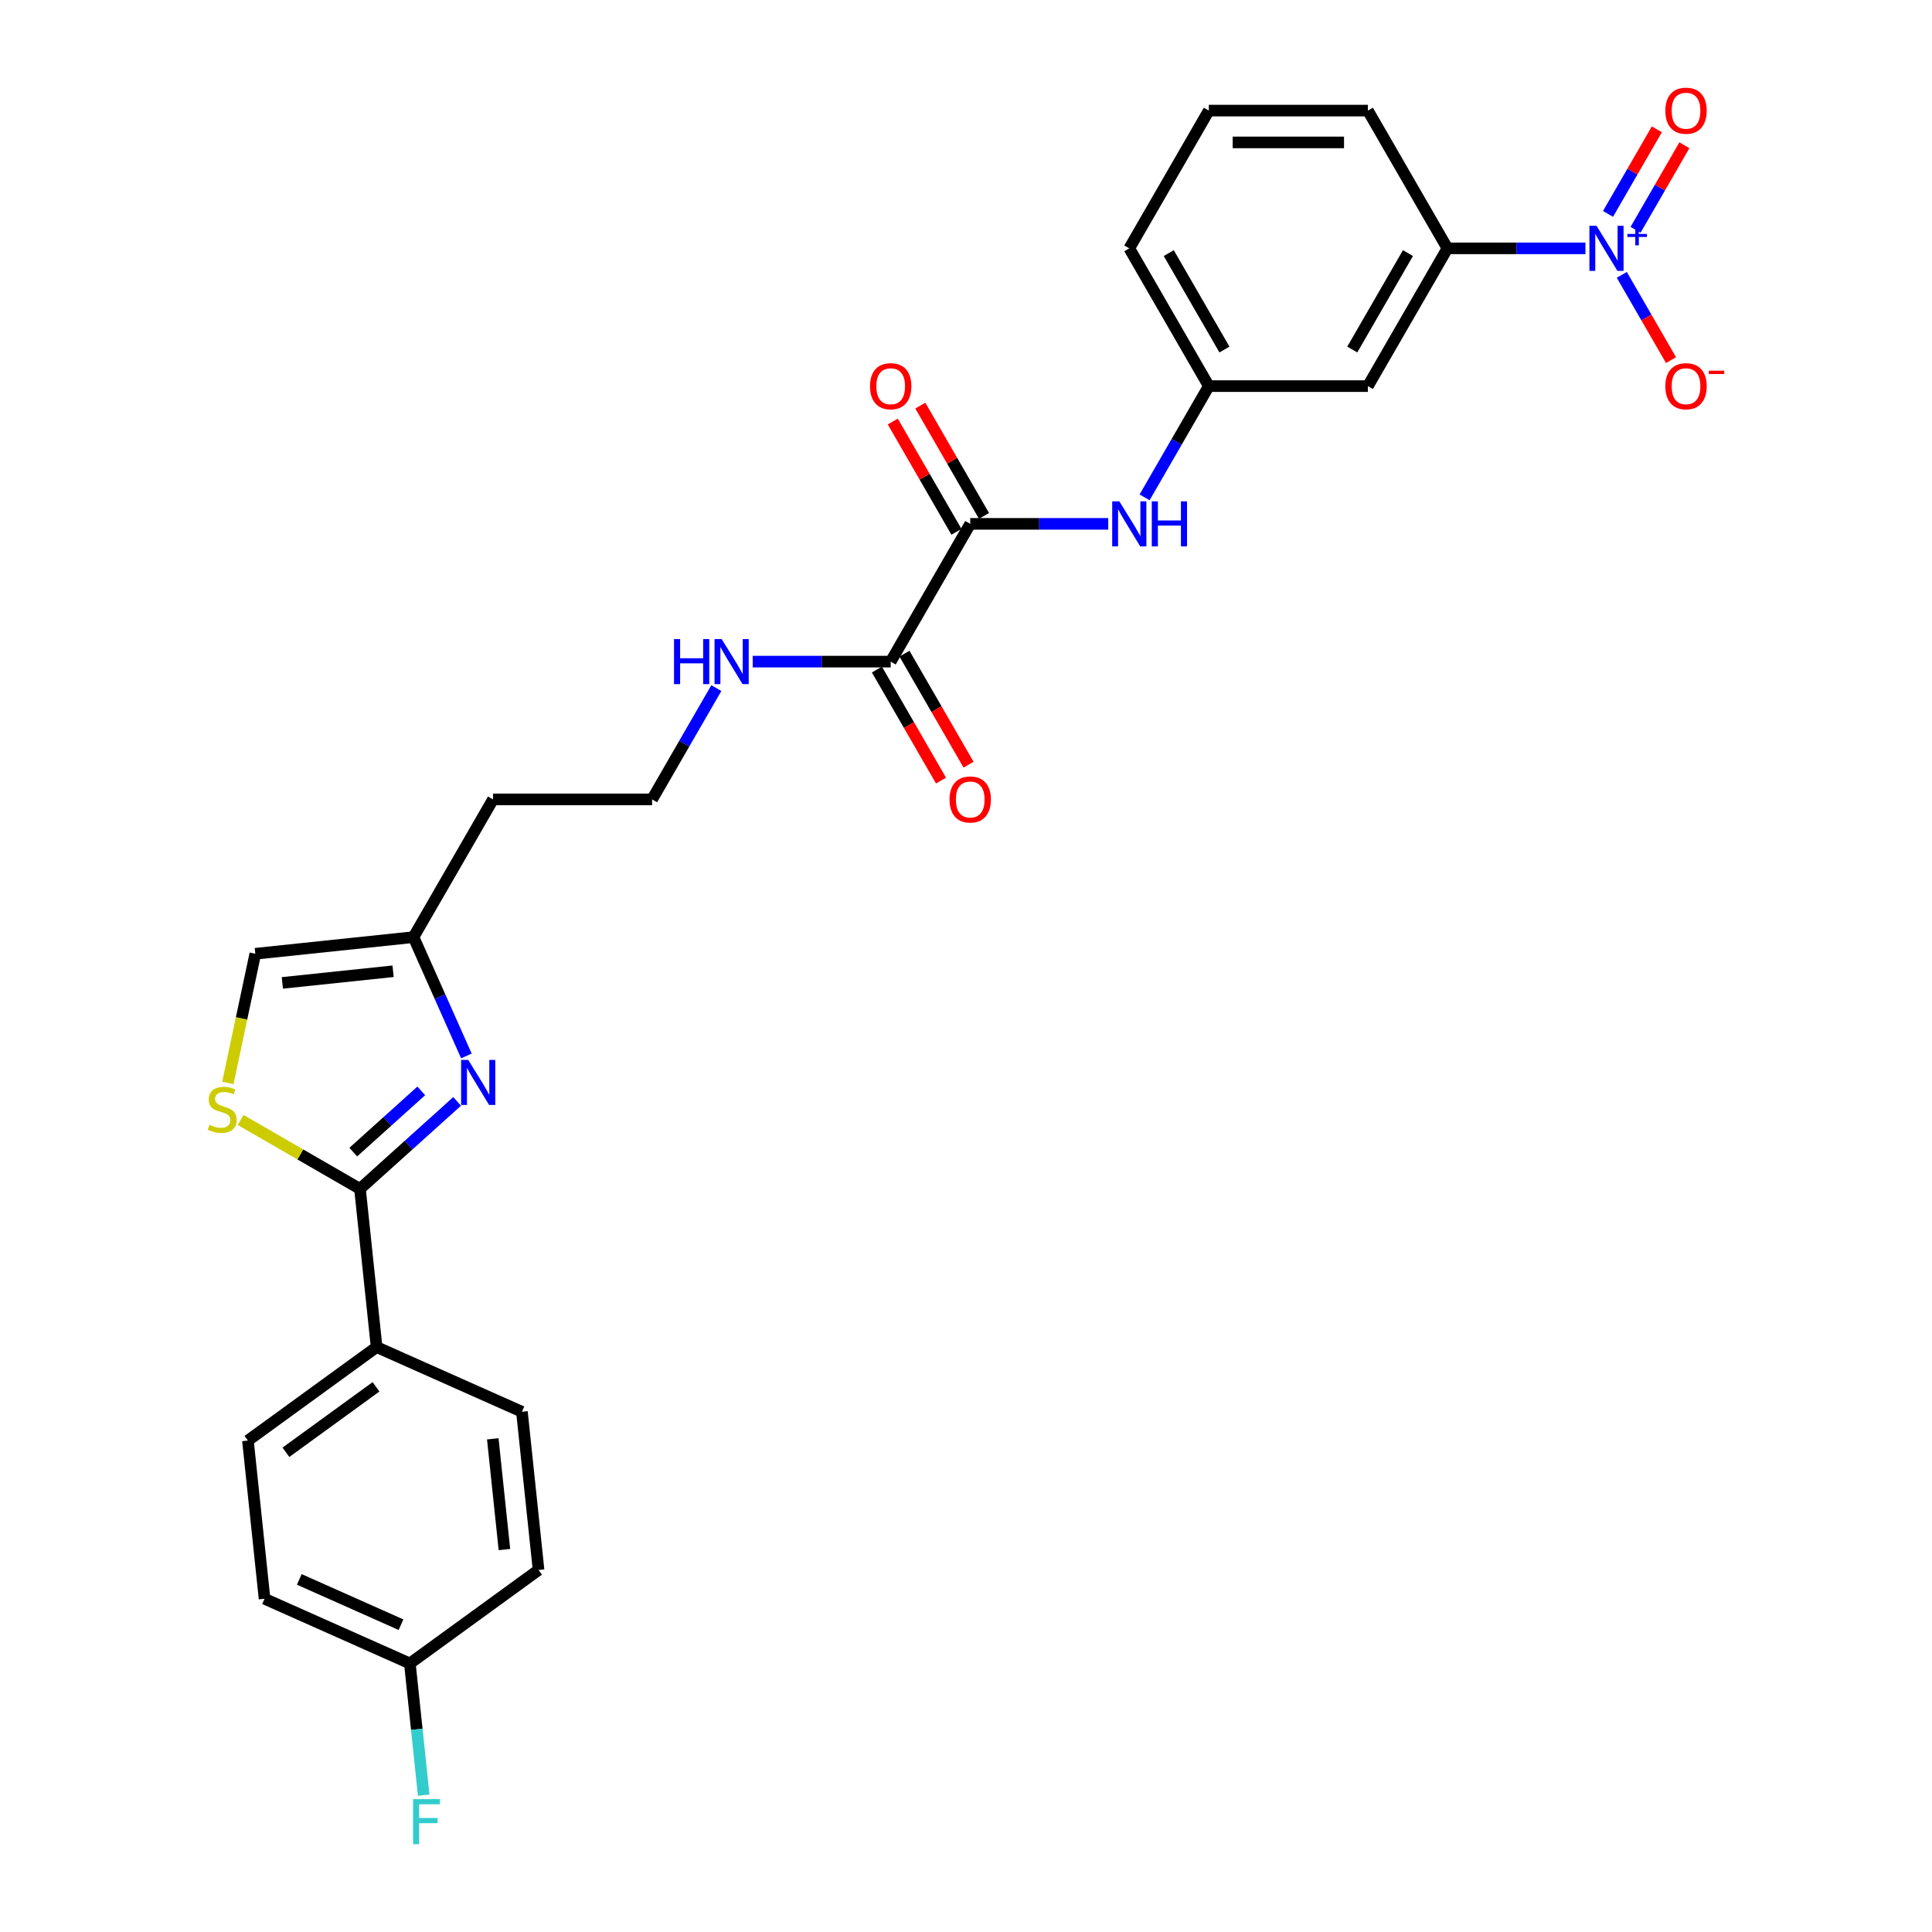 <?xml version='1.0' encoding='iso-8859-1'?>
<svg version='1.1' baseProfile='full'
              xmlns='http://www.w3.org/2000/svg'
                      xmlns:rdkit='http://www.rdkit.org/xml'
                      xmlns:xlink='http://www.w3.org/1999/xlink'
                  xml:space='preserve'
width='1000px' height='1000px' viewBox='0 0 1000 1000'>
<!-- END OF HEADER -->
<rect style='opacity:1.0;fill:#FFFFFF;stroke:none' width='1000' height='1000' x='0' y='0'> </rect>
<path class='bond-5' d='M 820.617,128.546 L 784.901,128.546' style='fill:none;fill-rule:evenodd;stroke:#0000FF;stroke-width:6px;stroke-linecap:butt;stroke-linejoin:miter;stroke-opacity:1' />
<path class='bond-5' d='M 784.901,128.546 L 749.185,128.546' style='fill:none;fill-rule:evenodd;stroke:#000000;stroke-width:6px;stroke-linecap:butt;stroke-linejoin:miter;stroke-opacity:1' />
<path class='bond-11' d='M 839.437,142.263 L 852.177,164.33' style='fill:none;fill-rule:evenodd;stroke:#0000FF;stroke-width:6px;stroke-linecap:butt;stroke-linejoin:miter;stroke-opacity:1' />
<path class='bond-11' d='M 852.177,164.33 L 864.917,186.396' style='fill:none;fill-rule:evenodd;stroke:#FF0000;stroke-width:6px;stroke-linecap:butt;stroke-linejoin:miter;stroke-opacity:1' />
<path class='bond-12' d='M 846.567,118.947 L 859.202,97.061' style='fill:none;fill-rule:evenodd;stroke:#0000FF;stroke-width:6px;stroke-linecap:butt;stroke-linejoin:miter;stroke-opacity:1' />
<path class='bond-12' d='M 859.202,97.061 L 871.838,75.176' style='fill:none;fill-rule:evenodd;stroke:#FF0000;stroke-width:6px;stroke-linecap:butt;stroke-linejoin:miter;stroke-opacity:1' />
<path class='bond-12' d='M 832.306,110.713 L 844.942,88.828' style='fill:none;fill-rule:evenodd;stroke:#0000FF;stroke-width:6px;stroke-linecap:butt;stroke-linejoin:miter;stroke-opacity:1' />
<path class='bond-12' d='M 844.942,88.828 L 857.578,66.942' style='fill:none;fill-rule:evenodd;stroke:#FF0000;stroke-width:6px;stroke-linecap:butt;stroke-linejoin:miter;stroke-opacity:1' />
<path class='bond-0' d='M 241.405,546.554 L 227.715,515.805' style='fill:none;fill-rule:evenodd;stroke:#0000FF;stroke-width:6px;stroke-linecap:butt;stroke-linejoin:miter;stroke-opacity:1' />
<path class='bond-0' d='M 227.715,515.805 L 214.024,485.056' style='fill:none;fill-rule:evenodd;stroke:#000000;stroke-width:6px;stroke-linecap:butt;stroke-linejoin:miter;stroke-opacity:1' />
<path class='bond-1' d='M 236.611,570.086 L 211.469,592.724' style='fill:none;fill-rule:evenodd;stroke:#0000FF;stroke-width:6px;stroke-linecap:butt;stroke-linejoin:miter;stroke-opacity:1' />
<path class='bond-1' d='M 211.469,592.724 L 186.327,615.362' style='fill:none;fill-rule:evenodd;stroke:#000000;stroke-width:6px;stroke-linecap:butt;stroke-linejoin:miter;stroke-opacity:1' />
<path class='bond-1' d='M 218.05,564.64 L 200.451,580.487' style='fill:none;fill-rule:evenodd;stroke:#0000FF;stroke-width:6px;stroke-linecap:butt;stroke-linejoin:miter;stroke-opacity:1' />
<path class='bond-1' d='M 200.451,580.487 L 182.852,596.333' style='fill:none;fill-rule:evenodd;stroke:#000000;stroke-width:6px;stroke-linecap:butt;stroke-linejoin:miter;stroke-opacity:1' />
<path class='bond-10' d='M 186.327,615.362 L 194.933,697.243' style='fill:none;fill-rule:evenodd;stroke:#000000;stroke-width:6px;stroke-linecap:butt;stroke-linejoin:miter;stroke-opacity:1' />
<path class='bond-29' d='M 186.327,615.362 L 155.443,597.531' style='fill:none;fill-rule:evenodd;stroke:#000000;stroke-width:6px;stroke-linecap:butt;stroke-linejoin:miter;stroke-opacity:1' />
<path class='bond-29' d='M 155.443,597.531 L 124.559,579.7' style='fill:none;fill-rule:evenodd;stroke:#CCCC00;stroke-width:6px;stroke-linecap:butt;stroke-linejoin:miter;stroke-opacity:1' />
<path class='bond-2' d='M 117.934,560.512 L 125.038,527.087' style='fill:none;fill-rule:evenodd;stroke:#CCCC00;stroke-width:6px;stroke-linecap:butt;stroke-linejoin:miter;stroke-opacity:1' />
<path class='bond-2' d='M 125.038,527.087 L 132.143,493.662' style='fill:none;fill-rule:evenodd;stroke:#000000;stroke-width:6px;stroke-linecap:butt;stroke-linejoin:miter;stroke-opacity:1' />
<path class='bond-3' d='M 502.188,271.15 L 537.904,271.15' style='fill:none;fill-rule:evenodd;stroke:#000000;stroke-width:6px;stroke-linecap:butt;stroke-linejoin:miter;stroke-opacity:1' />
<path class='bond-3' d='M 537.904,271.15 L 573.619,271.15' style='fill:none;fill-rule:evenodd;stroke:#0000FF;stroke-width:6px;stroke-linecap:butt;stroke-linejoin:miter;stroke-opacity:1' />
<path class='bond-4' d='M 502.188,271.15 L 461.022,342.452' style='fill:none;fill-rule:evenodd;stroke:#000000;stroke-width:6px;stroke-linecap:butt;stroke-linejoin:miter;stroke-opacity:1' />
<path class='bond-14' d='M 509.318,267.034 L 492.837,238.488' style='fill:none;fill-rule:evenodd;stroke:#000000;stroke-width:6px;stroke-linecap:butt;stroke-linejoin:miter;stroke-opacity:1' />
<path class='bond-14' d='M 492.837,238.488 L 476.356,209.942' style='fill:none;fill-rule:evenodd;stroke:#FF0000;stroke-width:6px;stroke-linecap:butt;stroke-linejoin:miter;stroke-opacity:1' />
<path class='bond-14' d='M 495.058,275.267 L 478.577,246.721' style='fill:none;fill-rule:evenodd;stroke:#000000;stroke-width:6px;stroke-linecap:butt;stroke-linejoin:miter;stroke-opacity:1' />
<path class='bond-14' d='M 478.577,246.721 L 462.096,218.176' style='fill:none;fill-rule:evenodd;stroke:#FF0000;stroke-width:6px;stroke-linecap:butt;stroke-linejoin:miter;stroke-opacity:1' />
<path class='bond-15' d='M 453.891,346.569 L 470.477,375.296' style='fill:none;fill-rule:evenodd;stroke:#000000;stroke-width:6px;stroke-linecap:butt;stroke-linejoin:miter;stroke-opacity:1' />
<path class='bond-15' d='M 470.477,375.296 L 487.062,404.023' style='fill:none;fill-rule:evenodd;stroke:#FF0000;stroke-width:6px;stroke-linecap:butt;stroke-linejoin:miter;stroke-opacity:1' />
<path class='bond-15' d='M 468.152,338.336 L 484.737,367.063' style='fill:none;fill-rule:evenodd;stroke:#000000;stroke-width:6px;stroke-linecap:butt;stroke-linejoin:miter;stroke-opacity:1' />
<path class='bond-15' d='M 484.737,367.063 L 501.323,395.789' style='fill:none;fill-rule:evenodd;stroke:#FF0000;stroke-width:6px;stroke-linecap:butt;stroke-linejoin:miter;stroke-opacity:1' />
<path class='bond-16' d='M 461.022,342.452 L 425.306,342.452' style='fill:none;fill-rule:evenodd;stroke:#000000;stroke-width:6px;stroke-linecap:butt;stroke-linejoin:miter;stroke-opacity:1' />
<path class='bond-16' d='M 425.306,342.452 L 389.59,342.452' style='fill:none;fill-rule:evenodd;stroke:#0000FF;stroke-width:6px;stroke-linecap:butt;stroke-linejoin:miter;stroke-opacity:1' />
<path class='bond-9' d='M 749.185,128.546 L 708.019,199.848' style='fill:none;fill-rule:evenodd;stroke:#000000;stroke-width:6px;stroke-linecap:butt;stroke-linejoin:miter;stroke-opacity:1' />
<path class='bond-9' d='M 728.75,131.009 L 699.933,180.92' style='fill:none;fill-rule:evenodd;stroke:#000000;stroke-width:6px;stroke-linecap:butt;stroke-linejoin:miter;stroke-opacity:1' />
<path class='bond-25' d='M 749.185,128.546 L 708.019,57.245' style='fill:none;fill-rule:evenodd;stroke:#000000;stroke-width:6px;stroke-linecap:butt;stroke-linejoin:miter;stroke-opacity:1' />
<path class='bond-6' d='M 214.024,485.056 L 255.191,413.754' style='fill:none;fill-rule:evenodd;stroke:#000000;stroke-width:6px;stroke-linecap:butt;stroke-linejoin:miter;stroke-opacity:1' />
<path class='bond-8' d='M 214.024,485.056 L 132.143,493.662' style='fill:none;fill-rule:evenodd;stroke:#000000;stroke-width:6px;stroke-linecap:butt;stroke-linejoin:miter;stroke-opacity:1' />
<path class='bond-8' d='M 203.463,502.723 L 146.146,508.748' style='fill:none;fill-rule:evenodd;stroke:#000000;stroke-width:6px;stroke-linecap:butt;stroke-linejoin:miter;stroke-opacity:1' />
<path class='bond-7' d='M 592.439,257.434 L 609.063,228.641' style='fill:none;fill-rule:evenodd;stroke:#0000FF;stroke-width:6px;stroke-linecap:butt;stroke-linejoin:miter;stroke-opacity:1' />
<path class='bond-7' d='M 609.063,228.641 L 625.686,199.848' style='fill:none;fill-rule:evenodd;stroke:#000000;stroke-width:6px;stroke-linecap:butt;stroke-linejoin:miter;stroke-opacity:1' />
<path class='bond-13' d='M 708.019,199.848 L 625.686,199.848' style='fill:none;fill-rule:evenodd;stroke:#000000;stroke-width:6px;stroke-linecap:butt;stroke-linejoin:miter;stroke-opacity:1' />
<path class='bond-17' d='M 194.933,697.243 L 128.325,745.637' style='fill:none;fill-rule:evenodd;stroke:#000000;stroke-width:6px;stroke-linecap:butt;stroke-linejoin:miter;stroke-opacity:1' />
<path class='bond-17' d='M 194.621,717.824 L 147.995,751.699' style='fill:none;fill-rule:evenodd;stroke:#000000;stroke-width:6px;stroke-linecap:butt;stroke-linejoin:miter;stroke-opacity:1' />
<path class='bond-18' d='M 194.933,697.243 L 270.148,730.731' style='fill:none;fill-rule:evenodd;stroke:#000000;stroke-width:6px;stroke-linecap:butt;stroke-linejoin:miter;stroke-opacity:1' />
<path class='bond-28' d='M 625.686,199.848 L 584.52,128.546' style='fill:none;fill-rule:evenodd;stroke:#000000;stroke-width:6px;stroke-linecap:butt;stroke-linejoin:miter;stroke-opacity:1' />
<path class='bond-28' d='M 633.772,180.92 L 604.956,131.009' style='fill:none;fill-rule:evenodd;stroke:#000000;stroke-width:6px;stroke-linecap:butt;stroke-linejoin:miter;stroke-opacity:1' />
<path class='bond-21' d='M 370.77,356.169 L 354.146,384.962' style='fill:none;fill-rule:evenodd;stroke:#0000FF;stroke-width:6px;stroke-linecap:butt;stroke-linejoin:miter;stroke-opacity:1' />
<path class='bond-21' d='M 354.146,384.962 L 337.523,413.754' style='fill:none;fill-rule:evenodd;stroke:#000000;stroke-width:6px;stroke-linecap:butt;stroke-linejoin:miter;stroke-opacity:1' />
<path class='bond-23' d='M 128.325,745.637 L 136.931,827.518' style='fill:none;fill-rule:evenodd;stroke:#000000;stroke-width:6px;stroke-linecap:butt;stroke-linejoin:miter;stroke-opacity:1' />
<path class='bond-22' d='M 270.148,730.731 L 278.754,812.612' style='fill:none;fill-rule:evenodd;stroke:#000000;stroke-width:6px;stroke-linecap:butt;stroke-linejoin:miter;stroke-opacity:1' />
<path class='bond-22' d='M 255.062,744.734 L 261.086,802.051' style='fill:none;fill-rule:evenodd;stroke:#000000;stroke-width:6px;stroke-linecap:butt;stroke-linejoin:miter;stroke-opacity:1' />
<path class='bond-19' d='M 255.191,413.754 L 337.523,413.754' style='fill:none;fill-rule:evenodd;stroke:#000000;stroke-width:6px;stroke-linecap:butt;stroke-linejoin:miter;stroke-opacity:1' />
<path class='bond-20' d='M 212.145,861.006 L 278.754,812.612' style='fill:none;fill-rule:evenodd;stroke:#000000;stroke-width:6px;stroke-linecap:butt;stroke-linejoin:miter;stroke-opacity:1' />
<path class='bond-24' d='M 212.145,861.006 L 215.728,895.088' style='fill:none;fill-rule:evenodd;stroke:#000000;stroke-width:6px;stroke-linecap:butt;stroke-linejoin:miter;stroke-opacity:1' />
<path class='bond-24' d='M 215.728,895.088 L 219.31,929.171' style='fill:none;fill-rule:evenodd;stroke:#33CCCC;stroke-width:6px;stroke-linecap:butt;stroke-linejoin:miter;stroke-opacity:1' />
<path class='bond-30' d='M 212.145,861.006 L 136.931,827.518' style='fill:none;fill-rule:evenodd;stroke:#000000;stroke-width:6px;stroke-linecap:butt;stroke-linejoin:miter;stroke-opacity:1' />
<path class='bond-30' d='M 207.561,840.94 L 154.911,817.498' style='fill:none;fill-rule:evenodd;stroke:#000000;stroke-width:6px;stroke-linecap:butt;stroke-linejoin:miter;stroke-opacity:1' />
<path class='bond-26' d='M 708.019,57.245 L 625.686,57.245' style='fill:none;fill-rule:evenodd;stroke:#000000;stroke-width:6px;stroke-linecap:butt;stroke-linejoin:miter;stroke-opacity:1' />
<path class='bond-26' d='M 695.669,73.711 L 638.036,73.711' style='fill:none;fill-rule:evenodd;stroke:#000000;stroke-width:6px;stroke-linecap:butt;stroke-linejoin:miter;stroke-opacity:1' />
<path class='bond-27' d='M 625.686,57.245 L 584.52,128.546' style='fill:none;fill-rule:evenodd;stroke:#000000;stroke-width:6px;stroke-linecap:butt;stroke-linejoin:miter;stroke-opacity:1' />
<path  class='atom-0' d='M 826.363 116.888
L 834.004 129.238
Q 834.761 130.457, 835.98 132.663
Q 837.198 134.87, 837.264 135.001
L 837.264 116.888
L 840.36 116.888
L 840.36 140.205
L 837.165 140.205
L 828.965 126.702
Q 828.01 125.121, 826.989 123.31
Q 826.001 121.499, 825.705 120.939
L 825.705 140.205
L 822.675 140.205
L 822.675 116.888
L 826.363 116.888
' fill='#0000FF'/>
<path  class='atom-0' d='M 842.316 121.091
L 846.424 121.091
L 846.424 116.766
L 848.25 116.766
L 848.25 121.091
L 852.467 121.091
L 852.467 122.656
L 848.25 122.656
L 848.25 127.003
L 846.424 127.003
L 846.424 122.656
L 842.316 122.656
L 842.316 121.091
' fill='#0000FF'/>
<path  class='atom-1' d='M 242.358 548.612
L 249.998 560.962
Q 250.756 562.181, 251.974 564.387
Q 253.193 566.594, 253.259 566.725
L 253.259 548.612
L 256.355 548.612
L 256.355 571.929
L 253.16 571.929
L 244.96 558.426
Q 244.005 556.846, 242.984 555.034
Q 241.996 553.223, 241.699 552.663
L 241.699 571.929
L 238.67 571.929
L 238.67 548.612
L 242.358 548.612
' fill='#0000FF'/>
<path  class='atom-3' d='M 108.439 582.198
Q 108.702 582.297, 109.789 582.758
Q 110.876 583.219, 112.061 583.516
Q 113.28 583.779, 114.465 583.779
Q 116.672 583.779, 117.956 582.725
Q 119.241 581.638, 119.241 579.761
Q 119.241 578.477, 118.582 577.686
Q 117.956 576.896, 116.968 576.468
Q 115.98 576.04, 114.334 575.546
Q 112.259 574.92, 111.007 574.327
Q 109.789 573.734, 108.9 572.483
Q 108.043 571.232, 108.043 569.124
Q 108.043 566.193, 110.019 564.381
Q 112.028 562.57, 115.98 562.57
Q 118.681 562.57, 121.744 563.855
L 120.986 566.39
Q 118.187 565.238, 116.079 565.238
Q 113.807 565.238, 112.555 566.193
Q 111.304 567.115, 111.337 568.729
Q 111.337 569.98, 111.962 570.738
Q 112.621 571.495, 113.543 571.923
Q 114.498 572.351, 116.079 572.845
Q 118.187 573.504, 119.438 574.163
Q 120.69 574.821, 121.579 576.171
Q 122.501 577.489, 122.501 579.761
Q 122.501 582.989, 120.327 584.734
Q 118.187 586.447, 114.597 586.447
Q 112.522 586.447, 110.942 585.986
Q 109.394 585.557, 107.549 584.8
L 108.439 582.198
' fill='#CCCC00'/>
<path  class='atom-8' d='M 579.366 259.492
L 587.007 271.842
Q 587.764 273.06, 588.983 275.267
Q 590.201 277.474, 590.267 277.605
L 590.267 259.492
L 593.363 259.492
L 593.363 282.809
L 590.168 282.809
L 581.968 269.306
Q 581.013 267.725, 579.992 265.914
Q 579.004 264.103, 578.708 263.543
L 578.708 282.809
L 575.678 282.809
L 575.678 259.492
L 579.366 259.492
' fill='#0000FF'/>
<path  class='atom-8' d='M 596.162 259.492
L 599.324 259.492
L 599.324 269.405
L 611.245 269.405
L 611.245 259.492
L 614.407 259.492
L 614.407 282.809
L 611.245 282.809
L 611.245 272.04
L 599.324 272.04
L 599.324 282.809
L 596.162 282.809
L 596.162 259.492
' fill='#0000FF'/>
<path  class='atom-12' d='M 861.98 199.914
Q 861.98 194.316, 864.747 191.187
Q 867.513 188.058, 872.684 188.058
Q 877.854 188.058, 880.62 191.187
Q 883.387 194.316, 883.387 199.914
Q 883.387 205.579, 880.587 208.806
Q 877.788 212.001, 872.684 212.001
Q 867.546 212.001, 864.747 208.806
Q 861.98 205.612, 861.98 199.914
M 872.684 209.366
Q 876.24 209.366, 878.15 206.995
Q 880.093 204.591, 880.093 199.914
Q 880.093 195.337, 878.15 193.031
Q 876.24 190.693, 872.684 190.693
Q 869.127 190.693, 867.184 192.998
Q 865.274 195.304, 865.274 199.914
Q 865.274 204.624, 867.184 206.995
Q 869.127 209.366, 872.684 209.366
' fill='#FF0000'/>
<path  class='atom-12' d='M 884.474 191.864
L 892.451 191.864
L 892.451 193.603
L 884.474 193.603
L 884.474 191.864
' fill='#FF0000'/>
<path  class='atom-13' d='M 861.98 57.31
Q 861.98 51.712, 864.747 48.583
Q 867.513 45.455, 872.684 45.455
Q 877.854 45.455, 880.62 48.583
Q 883.387 51.712, 883.387 57.31
Q 883.387 62.975, 880.587 66.202
Q 877.788 69.397, 872.684 69.397
Q 867.546 69.397, 864.747 66.202
Q 861.98 63.008, 861.98 57.31
M 872.684 66.762
Q 876.24 66.762, 878.15 64.391
Q 880.093 61.987, 880.093 57.31
Q 880.093 52.733, 878.15 50.427
Q 876.24 48.089, 872.684 48.089
Q 869.127 48.089, 867.184 50.395
Q 865.274 52.7, 865.274 57.31
Q 865.274 62.02, 867.184 64.391
Q 869.127 66.762, 872.684 66.762
' fill='#FF0000'/>
<path  class='atom-15' d='M 450.318 199.914
Q 450.318 194.316, 453.085 191.187
Q 455.851 188.058, 461.022 188.058
Q 466.192 188.058, 468.958 191.187
Q 471.725 194.316, 471.725 199.914
Q 471.725 205.579, 468.926 208.806
Q 466.126 212.001, 461.022 212.001
Q 455.884 212.001, 453.085 208.806
Q 450.318 205.612, 450.318 199.914
M 461.022 209.366
Q 464.578 209.366, 466.488 206.995
Q 468.432 204.591, 468.432 199.914
Q 468.432 195.337, 466.488 193.031
Q 464.578 190.693, 461.022 190.693
Q 457.465 190.693, 455.522 192.998
Q 453.612 195.304, 453.612 199.914
Q 453.612 204.624, 455.522 206.995
Q 457.465 209.366, 461.022 209.366
' fill='#FF0000'/>
<path  class='atom-16' d='M 491.485 413.82
Q 491.485 408.222, 494.251 405.093
Q 497.017 401.964, 502.188 401.964
Q 507.358 401.964, 510.125 405.093
Q 512.891 408.222, 512.891 413.82
Q 512.891 419.485, 510.092 422.712
Q 507.292 425.907, 502.188 425.907
Q 497.05 425.907, 494.251 422.712
Q 491.485 419.518, 491.485 413.82
M 502.188 423.272
Q 505.745 423.272, 507.655 420.901
Q 509.598 418.497, 509.598 413.82
Q 509.598 409.242, 507.655 406.937
Q 505.745 404.599, 502.188 404.599
Q 498.631 404.599, 496.688 406.904
Q 494.778 409.21, 494.778 413.82
Q 494.778 418.53, 496.688 420.901
Q 498.631 423.272, 502.188 423.272
' fill='#FF0000'/>
<path  class='atom-17' d='M 348.868 330.794
L 352.03 330.794
L 352.03 340.707
L 363.952 340.707
L 363.952 330.794
L 367.113 330.794
L 367.113 354.111
L 363.952 354.111
L 363.952 343.342
L 352.03 343.342
L 352.03 354.111
L 348.868 354.111
L 348.868 330.794
' fill='#0000FF'/>
<path  class='atom-17' d='M 373.535 330.794
L 381.176 343.144
Q 381.933 344.362, 383.152 346.569
Q 384.37 348.775, 384.436 348.907
L 384.436 330.794
L 387.532 330.794
L 387.532 354.111
L 384.337 354.111
L 376.137 340.608
Q 375.182 339.027, 374.161 337.216
Q 373.173 335.405, 372.877 334.845
L 372.877 354.111
L 369.847 354.111
L 369.847 330.794
L 373.535 330.794
' fill='#0000FF'/>
<path  class='atom-25' d='M 213.819 931.229
L 227.684 931.229
L 227.684 933.896
L 216.948 933.896
L 216.948 940.977
L 226.498 940.977
L 226.498 943.678
L 216.948 943.678
L 216.948 954.545
L 213.819 954.545
L 213.819 931.229
' fill='#33CCCC'/>
</svg>
